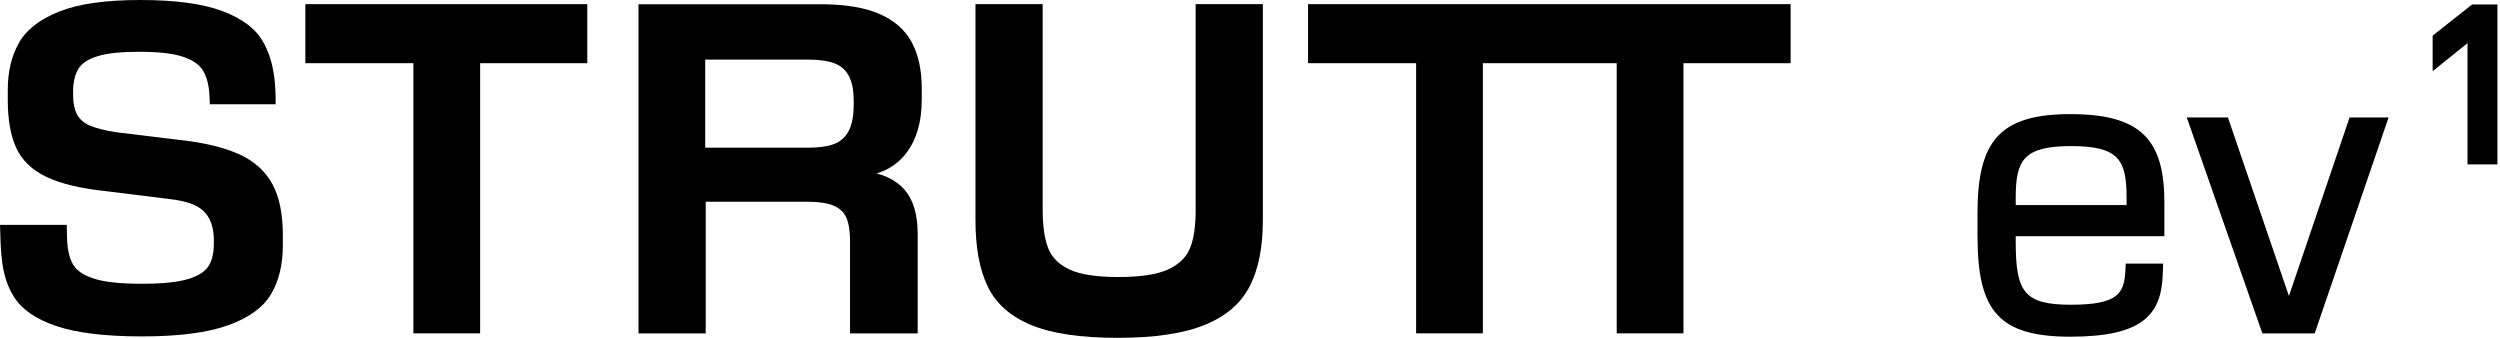 <svg width="148" height="20" viewBox="0 0 148 20" fill="none" xmlns="http://www.w3.org/2000/svg">
<g clip-path="url(#clip0_19796_3648)">
<path d="M14.176 9.143C13.289 8.731 12.101 8.444 10.615 8.282L6.852 7.826C6.189 7.718 5.679 7.588 5.321 7.435C4.962 7.282 4.706 7.06 4.555 6.762C4.404 6.465 4.327 6.086 4.327 5.62V5.432C4.327 4.914 4.42 4.477 4.61 4.128C4.799 3.779 5.179 3.513 5.752 3.334C6.326 3.154 7.141 3.065 8.199 3.065C9.346 3.065 10.211 3.158 10.794 3.347C11.377 3.537 11.774 3.799 11.992 4.141C12.399 4.786 12.397 5.53 12.422 6.174H16.319C16.319 4.914 16.247 3.666 15.566 2.46C15.136 1.698 14.339 1.1 13.174 0.659C12.008 0.221 10.389 0 8.309 0C6.229 0 4.645 0.228 3.498 0.686C2.352 1.143 1.558 1.762 1.12 2.54C0.681 3.319 0.46 4.246 0.46 5.322V5.914C0.46 7.096 0.63 8.05 0.97 8.776C1.311 9.502 1.902 10.066 2.744 10.47C3.586 10.874 4.759 11.156 6.264 11.316L9.947 11.772C10.628 11.844 11.156 11.97 11.532 12.148C11.907 12.327 12.191 12.586 12.377 12.927C12.565 13.267 12.659 13.706 12.659 14.244V14.432C12.659 14.987 12.552 15.432 12.337 15.764C12.123 16.095 11.709 16.351 11.101 16.53C10.492 16.709 9.586 16.799 8.385 16.799C7.184 16.799 6.249 16.706 5.631 16.517C5.013 16.329 4.593 16.065 4.369 15.723C3.924 15.05 3.973 14.135 3.952 13.314H0C0.056 14.789 0.008 16.309 0.846 17.605C1.319 18.339 2.158 18.909 3.359 19.311C4.56 19.714 6.244 19.915 8.412 19.915C10.58 19.915 12.277 19.698 13.505 19.256C14.731 18.817 15.58 18.203 16.045 17.415C16.51 16.628 16.744 15.669 16.744 14.54V13.922C16.744 12.668 16.538 11.661 16.126 10.899C15.713 10.136 15.063 9.55 14.176 9.138V9.143Z" fill="black"/>
<path d="M18.076 3.741H24.473V19.734H28.424V3.741H34.767V0.246H18.076V3.741Z" fill="black"/>
<path d="M52.045 0.816C51.168 0.44 50.012 0.251 48.577 0.251H37.799V19.739H41.778V11.943H47.824C48.468 11.943 48.977 12.02 49.342 12.171C49.709 12.324 49.964 12.565 50.108 12.897C50.253 13.227 50.322 13.698 50.322 14.309V19.737H54.326V13.85C54.326 12.704 54.07 11.835 53.56 11.244C53.158 10.781 52.605 10.457 51.899 10.267C52.643 10.038 53.236 9.624 53.681 9.025C54.273 8.227 54.568 7.184 54.568 5.894V5.249C54.568 4.138 54.367 3.216 53.964 2.482C53.56 1.747 52.919 1.191 52.042 0.816H52.045ZM50.54 6.189C50.54 6.852 50.44 7.372 50.244 7.749C50.047 8.124 49.754 8.385 49.37 8.528C48.985 8.673 48.487 8.742 47.879 8.742H41.749V3.528H47.879C48.487 3.528 48.99 3.6 49.384 3.742C50.309 4.08 50.54 4.992 50.54 5.973V6.188V6.189Z" fill="black"/>
<path d="M70.784 12.397C70.784 13.384 70.673 14.149 70.449 14.696C70.224 15.242 69.786 15.663 69.131 15.959C68.477 16.254 67.505 16.4 66.214 16.4C64.924 16.4 63.96 16.253 63.326 15.959C62.689 15.663 62.263 15.238 62.048 14.681C61.834 14.126 61.726 13.364 61.726 12.397V0.246H57.748V13.04C57.748 14.653 57.99 15.96 58.474 16.963C58.957 17.967 59.809 18.724 61.027 19.234C62.244 19.744 63.957 20 66.161 20C68.365 20 70.068 19.744 71.321 19.234C72.575 18.724 73.462 17.962 73.982 16.95C74.502 15.938 74.761 14.635 74.761 13.04V0.246H70.782V12.397H70.784Z" fill="black"/>
<path d="M77.437 0.246V3.741H83.834V19.734H87.786V3.741H95.709V19.734H99.661V3.741H106.005V0.246H77.437Z" fill="black"/>
<path d="M117.068 14.008V12.631C117.068 8.354 118.37 6.756 122.575 6.756C126.779 6.756 128.131 8.304 128.131 11.992V13.983H119.331V14.327C119.331 17.277 119.822 18.04 122.6 18.04C125.377 18.04 125.746 17.375 125.821 16.048L125.846 15.606H128.058L128.033 16.294C127.935 18.654 126.804 19.932 122.576 19.932C118.349 19.932 117.07 18.432 117.07 14.006L117.068 14.008ZM125.894 12.139V11.697C125.894 9.435 125.402 8.649 122.6 8.649C119.797 8.649 119.331 9.485 119.331 11.697V12.139H125.894Z" fill="black"/>
<path d="M129.458 6.952H131.892L135.505 17.523L139.095 6.952H141.405L137.03 19.736H133.932L129.457 6.952H129.458Z" fill="black"/>
<path d="M146.078 2.552L144.062 4.175H144.012V2.11L146.347 0.266H147.847V9.731H146.077V2.552H146.078Z" fill="black"/>
</g>
<defs>
<clipPath id="clip0_19796_3648">
<rect width="147.847" height="20" fill="white"/>
</clipPath>
</defs>
</svg>
